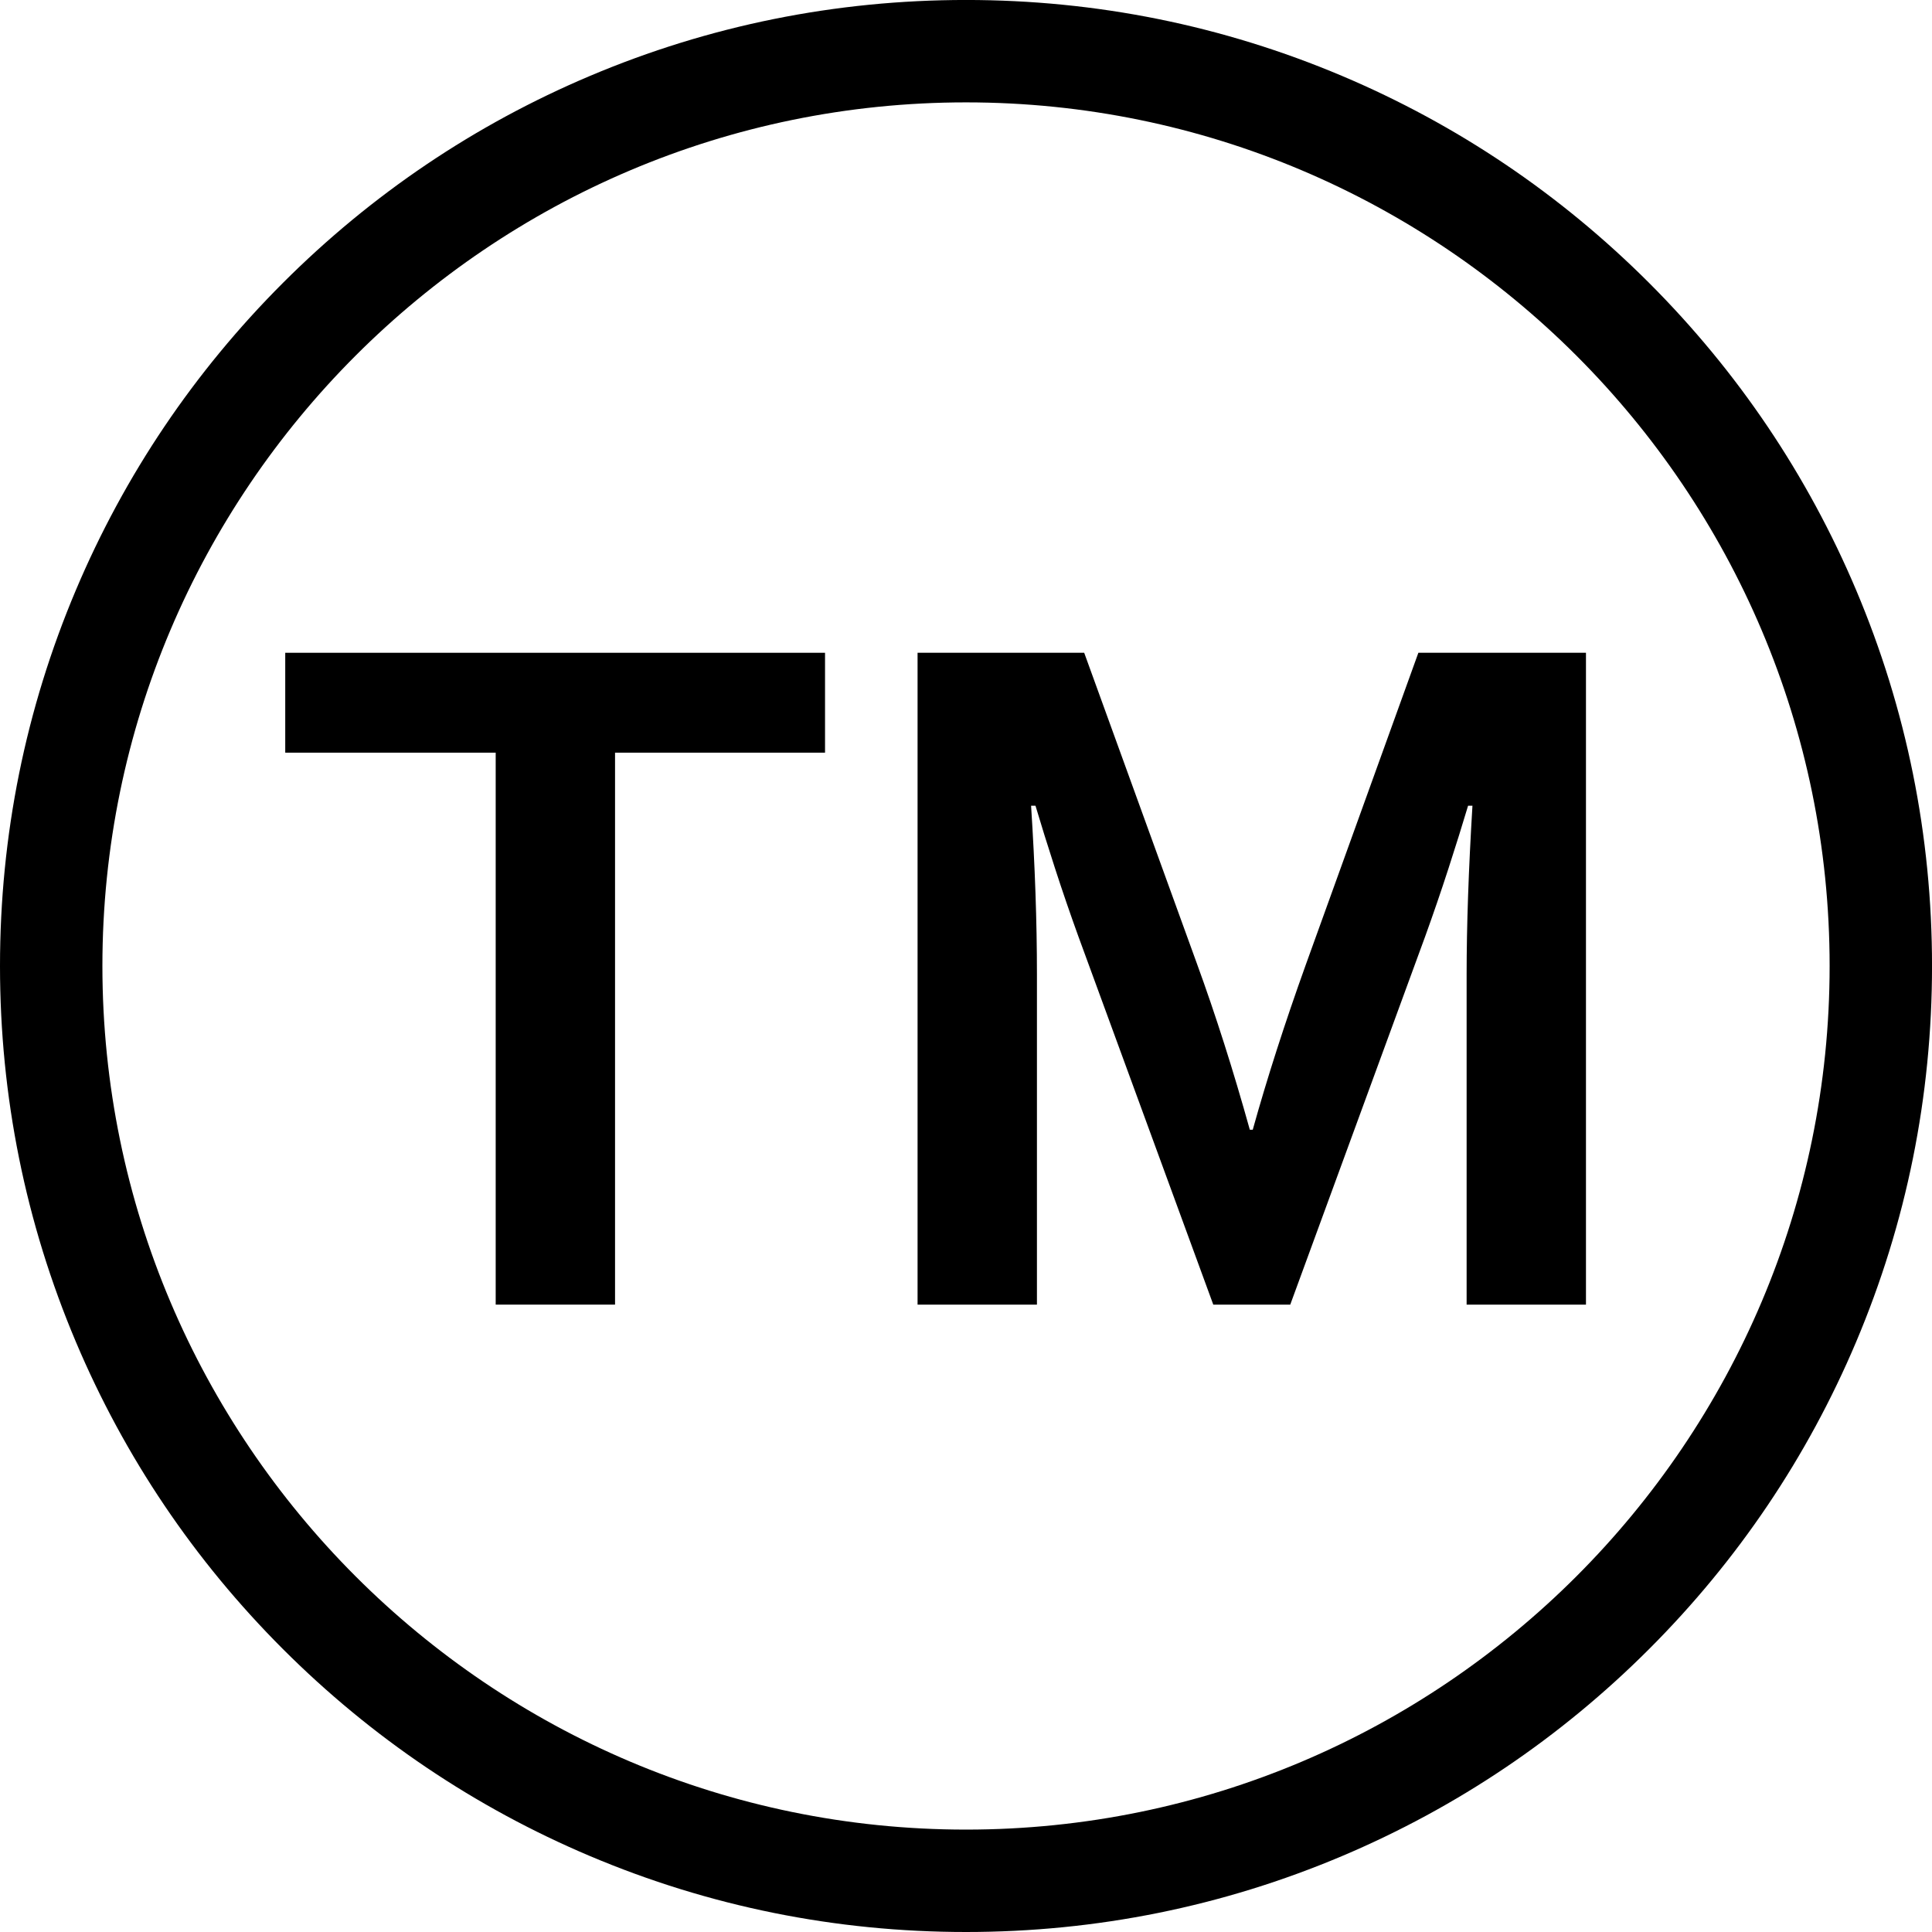 <?xml version="1.0" encoding="UTF-8"?><svg xmlns="http://www.w3.org/2000/svg" xmlns:xlink="http://www.w3.org/1999/xlink" height="290.0" preserveAspectRatio="xMidYMid meet" version="1.0" viewBox="0.0 -0.0 290.0 290.0" width="290.0" zoomAndPan="magnify"><g id="change1_1"><path d="M 92.32 195.828 L 74.406 195.828 L 74.406 112.977 L 42.816 112.977 L 42.816 97.984 L 123.84 97.984 L 123.84 112.977 L 92.32 112.977 L 92.32 195.828"/><path d="M 188.043 169.574 C 190.188 161.871 192.844 153.609 196.012 144.785 L 212.902 97.984 L 238.059 97.984 L 238.059 195.828 L 220.145 195.828 L 220.145 146.246 C 220.145 138.984 220.438 130.551 221.02 120.945 L 220.363 120.945 C 219.531 123.727 218.559 126.848 217.438 130.309 C 216.316 133.77 215.145 137.18 213.93 140.547 L 193.672 195.828 L 182.117 195.828 L 161.863 140.547 C 160.645 137.18 159.473 133.77 158.352 130.309 C 157.23 126.848 156.258 123.727 155.43 120.945 L 154.77 120.945 C 155.355 129.969 155.648 138.375 155.648 146.176 L 155.648 195.828 L 137.73 195.828 L 137.73 97.984 L 162.742 97.984 L 179.633 144.566 C 182.461 152.316 185.117 160.652 187.602 169.574 L 188.043 169.574"/><path d="M 274.633 144.996 C 274.633 216.477 216.48 274.629 145.004 274.629 C 73.523 274.629 15.371 216.477 15.371 144.996 C 15.371 73.52 73.523 15.367 145.004 15.367 C 216.48 15.367 274.633 73.52 274.633 144.996 Z M 278.605 88.555 C 271.301 71.285 260.848 55.781 247.535 42.465 C 234.219 29.152 218.715 18.699 201.445 11.395 C 183.562 3.832 164.574 -0.004 145.004 -0.004 C 125.43 -0.004 106.441 3.832 88.559 11.395 C 71.289 18.699 55.781 29.152 42.469 42.465 C 29.156 55.781 18.703 71.285 11.398 88.555 C 3.836 106.438 0 125.426 0 144.996 C 0 164.57 3.836 183.559 11.398 201.441 C 18.703 218.711 29.156 234.215 42.469 247.531 C 55.785 260.844 71.289 271.297 88.559 278.602 C 106.441 286.164 125.43 290 145.004 290 C 164.574 290 183.562 286.164 201.445 278.602 C 218.715 271.297 234.219 260.844 247.535 247.531 C 260.848 234.215 271.301 218.711 278.605 201.441 C 286.168 183.559 290.004 164.57 290.004 144.996 C 290.004 125.426 286.168 106.438 278.605 88.555"/></g></svg>